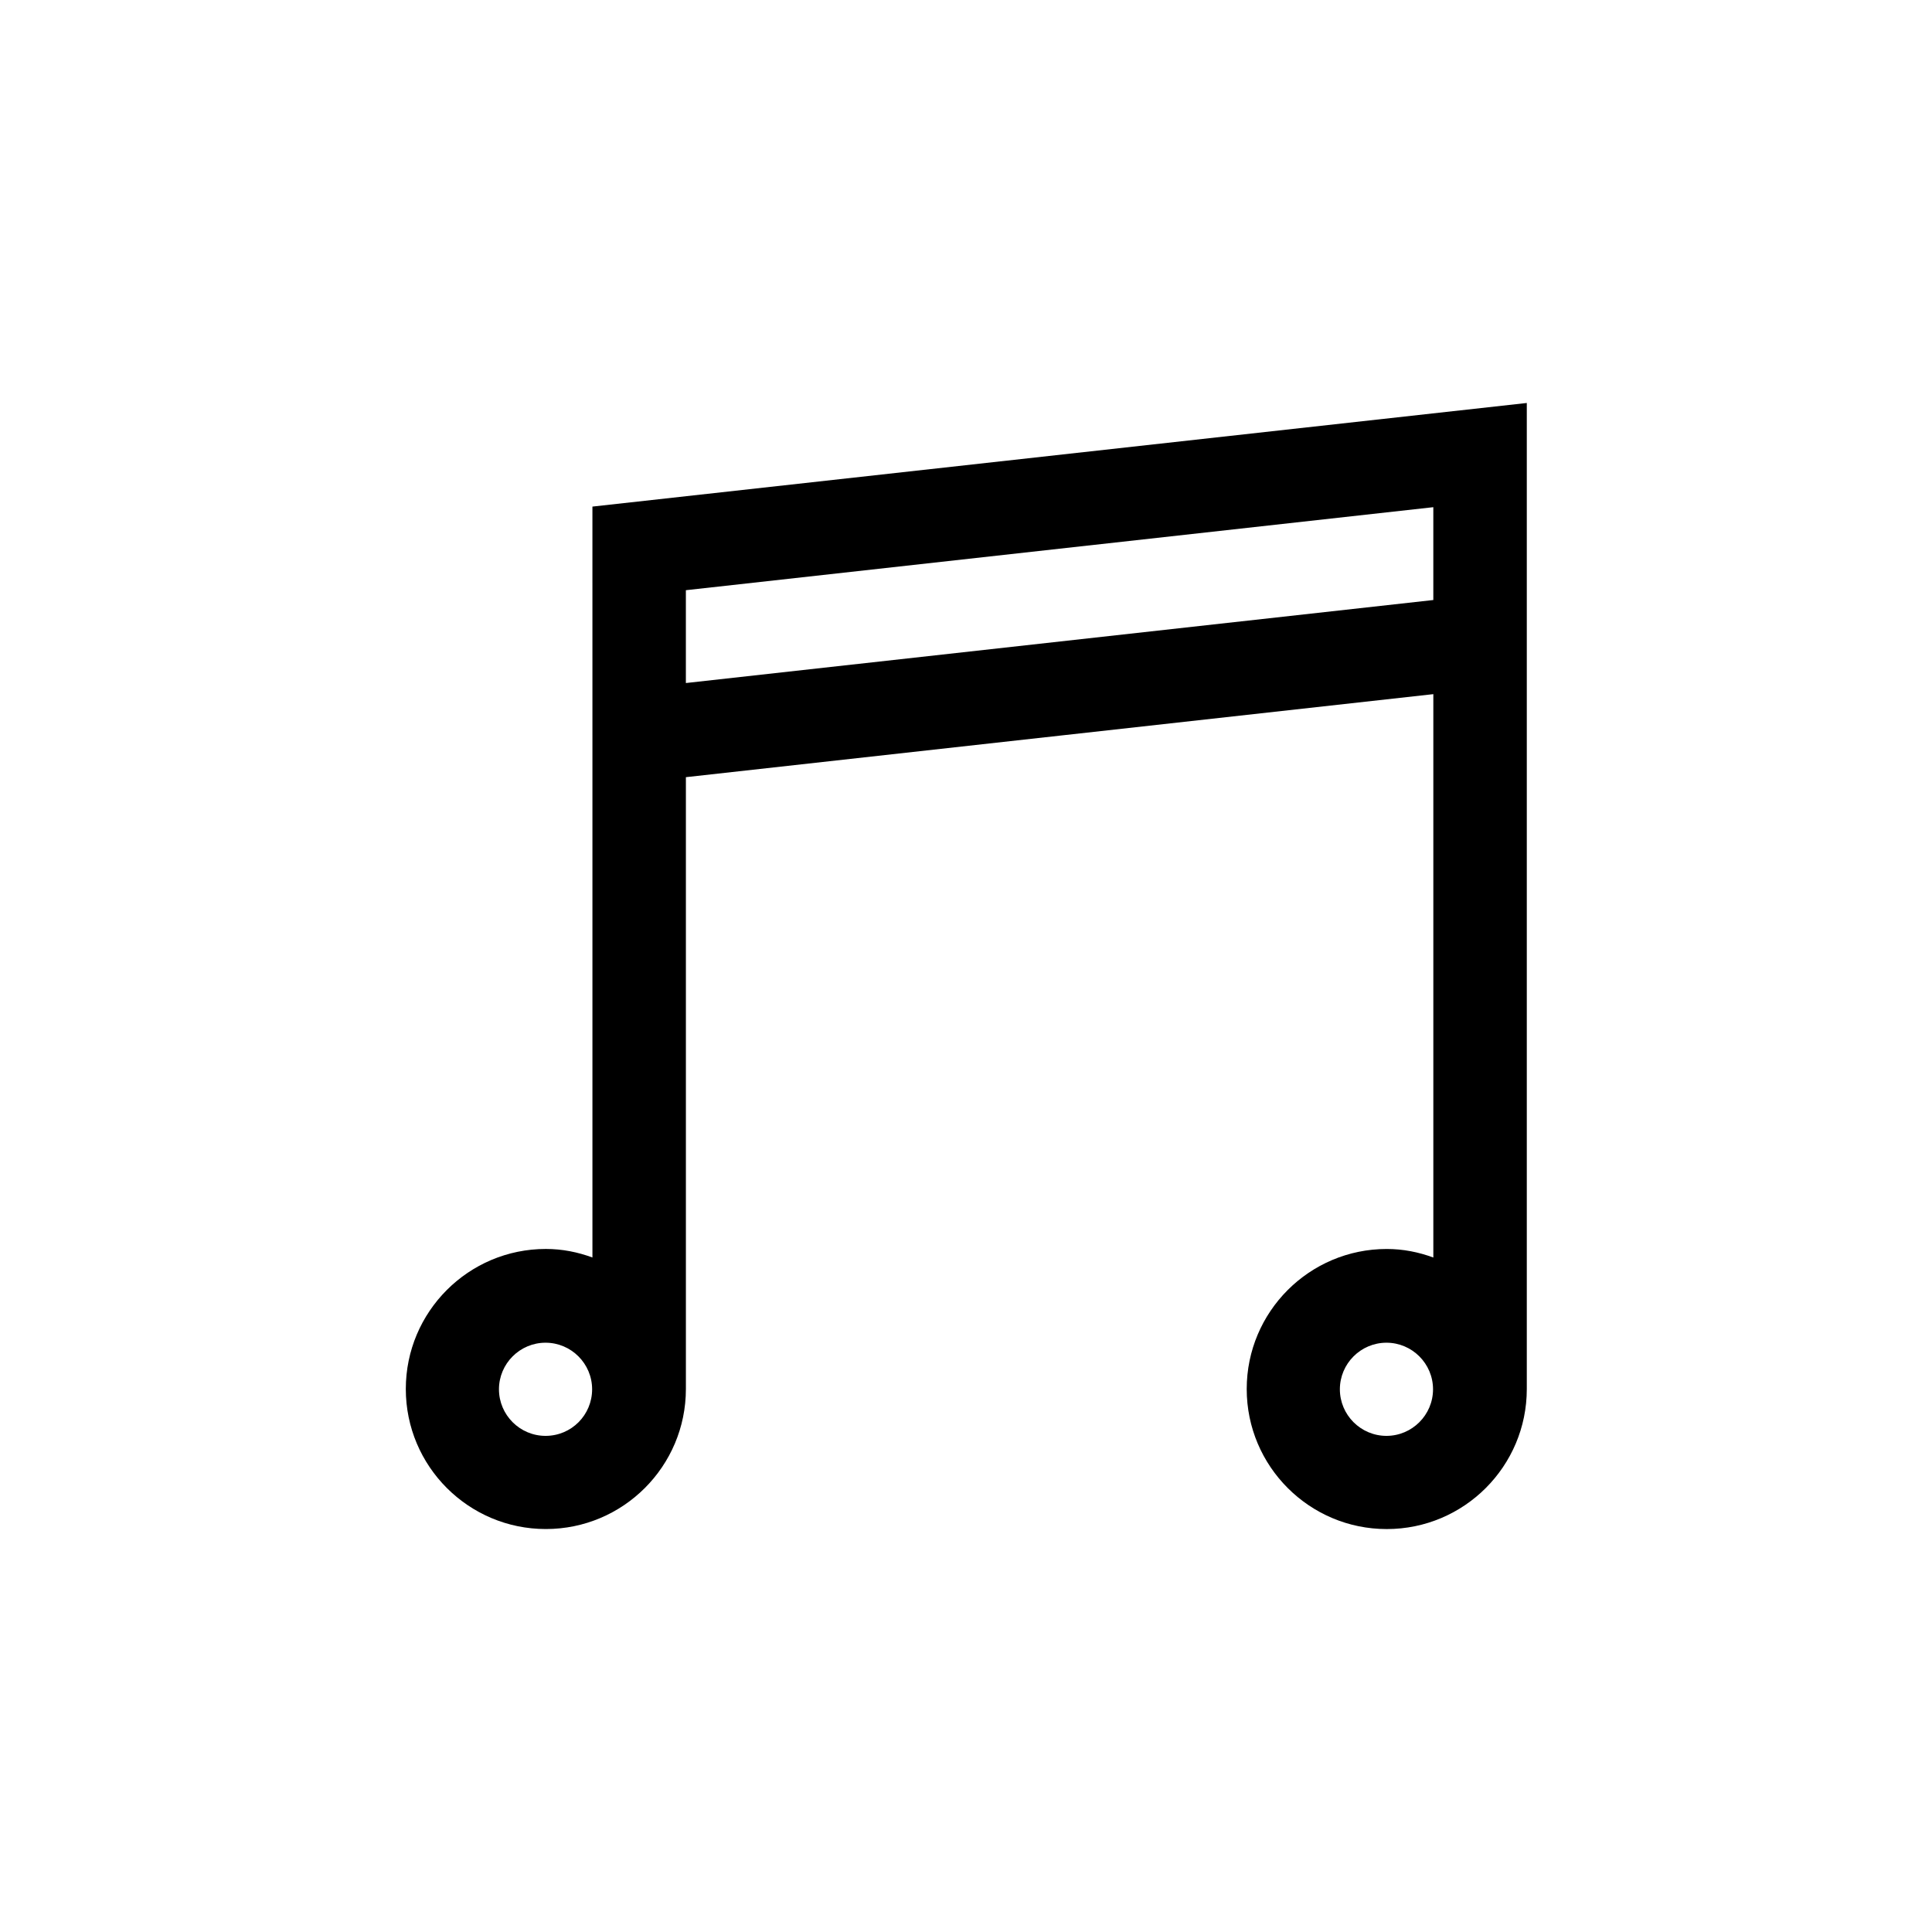 <?xml version="1.0" encoding="UTF-8"?>
<!-- Uploaded to: ICON Repo, www.svgrepo.com, Generator: ICON Repo Mixer Tools -->
<svg fill="#000000" width="800px" height="800px" version="1.1" viewBox="144 144 512 512" xmlns="http://www.w3.org/2000/svg">
 <path d="m301 338.87v138.38c-3.863-1.426-7.977-2.266-12.344-2.266-20.488 0-37.113 16.625-37.113 37.113 0 20.488 16.625 37.113 37.113 37.113s37.113-16.625 37.113-37.113v-162.14l198.08-22v149.3c-3.863-1.426-7.977-2.266-12.344-2.266-20.488 0-37.113 16.625-37.113 37.113 0 20.488 16.625 37.113 37.113 37.113 20.488 0 37.113-16.625 37.113-37.113v-261.31l-247.62 27.457zm-12.426 185.65c-6.801 0-12.344-5.543-12.344-12.344 0-6.801 5.543-12.344 12.344-12.344s12.344 5.543 12.344 12.344c-0.004 6.801-5.461 12.344-12.344 12.344zm222.85 0c-6.801 0-12.344-5.543-12.344-12.344 0-6.801 5.543-12.344 12.344-12.344s12.344 5.543 12.344 12.344c0 6.801-5.543 12.344-12.344 12.344zm-185.66-224.11 198.08-22v24.602l-198.08 22z"/>
</svg>